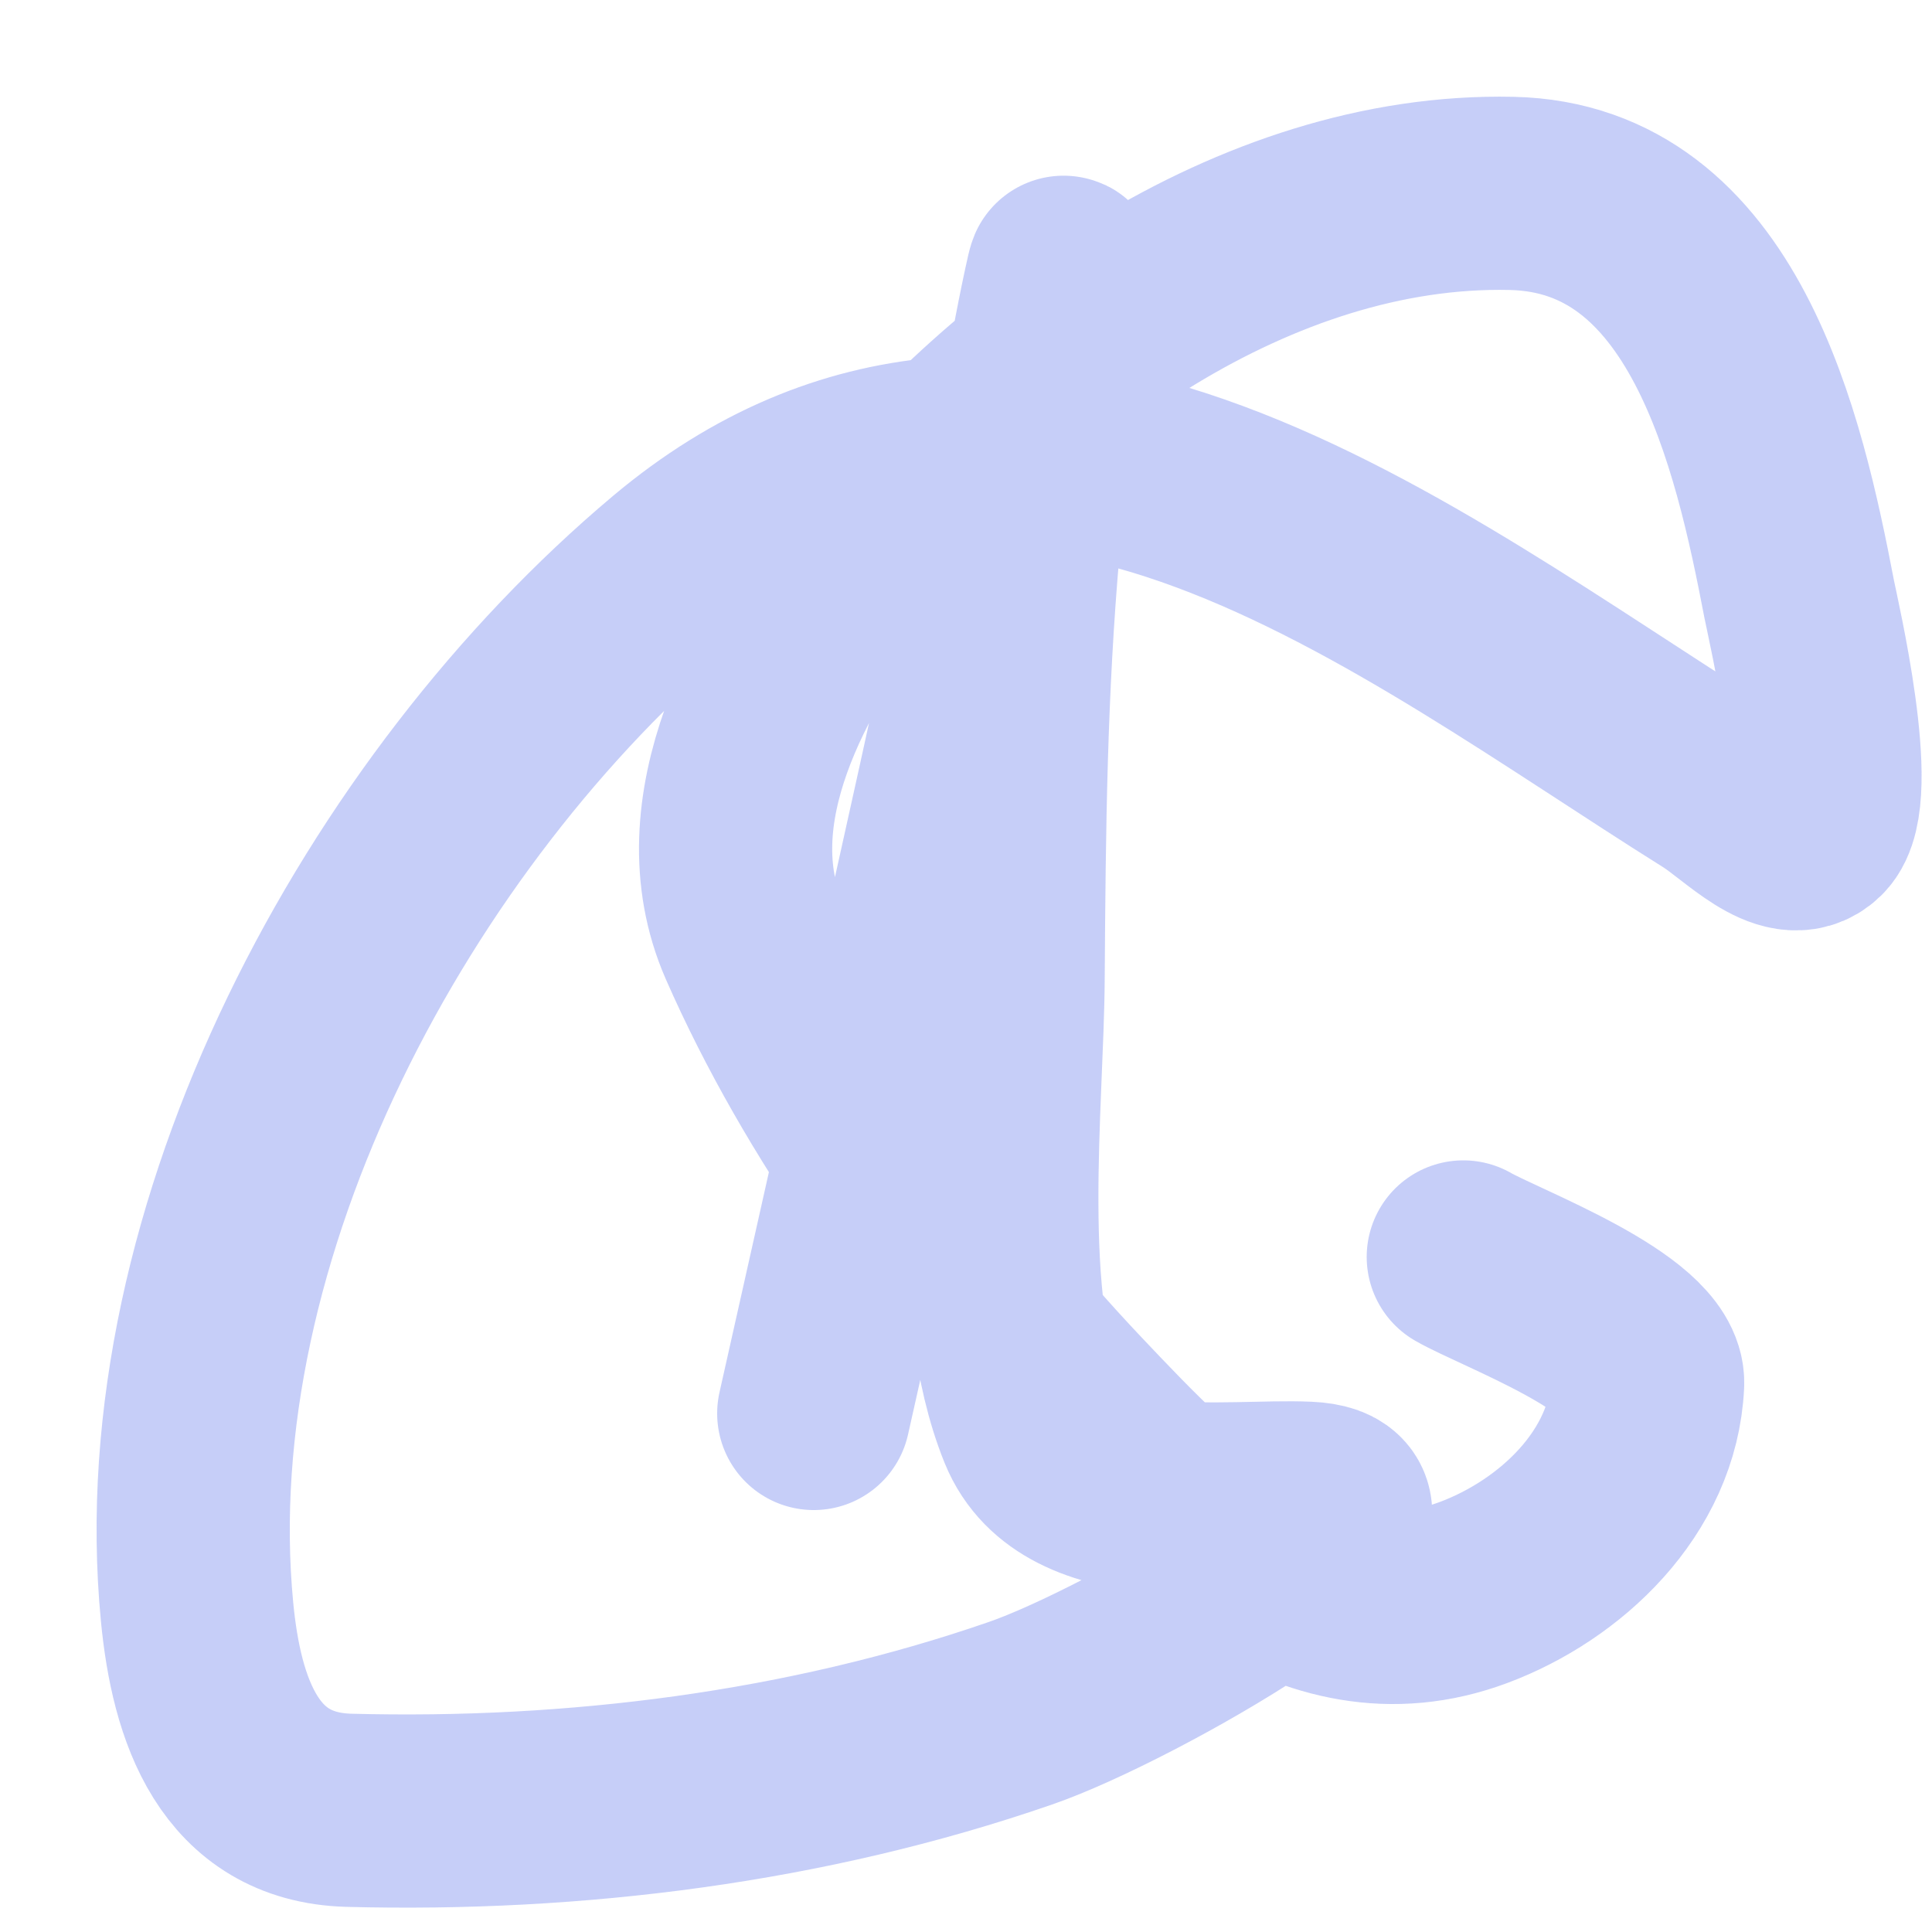 <?xml version="1.0" encoding="UTF-8"?> <svg xmlns="http://www.w3.org/2000/svg" width="10" height="10" viewBox="0 0 10 10" fill="none"><path opacity="0.3" d="M4.212 7.316C4.687 5.193 4.934 4.123 5.36 2.121C5.404 1.913 5.44 1.703 5.485 1.495C5.578 1.063 5.337 2.369 5.298 2.809C5.23 3.576 5.223 4.29 5.218 5.061C5.214 5.716 5.09 6.738 5.353 7.385C5.551 7.871 6.364 7.736 6.768 7.755C7.386 7.783 5.866 8.666 5.281 8.868C4.174 9.251 2.974 9.401 1.805 9.37C1.238 9.354 1.069 8.853 1.02 8.343C0.83 6.371 2.012 4.196 3.493 2.951C5.285 1.444 7.291 3.074 8.874 4.065C9.031 4.163 9.253 4.408 9.386 4.279C9.548 4.122 9.334 3.21 9.313 3.103C9.156 2.285 8.875 1.023 7.823 1.001C6.494 0.972 5.218 1.894 4.447 2.903C4.044 3.431 3.61 4.195 3.904 4.867C4.284 5.734 4.894 6.576 5.54 7.26C6.081 7.832 6.776 8.562 7.629 8.242C8.077 8.074 8.504 7.675 8.528 7.163C8.54 6.901 7.768 6.617 7.574 6.506" stroke="#415BE7" stroke-linecap="round"></path></svg> 